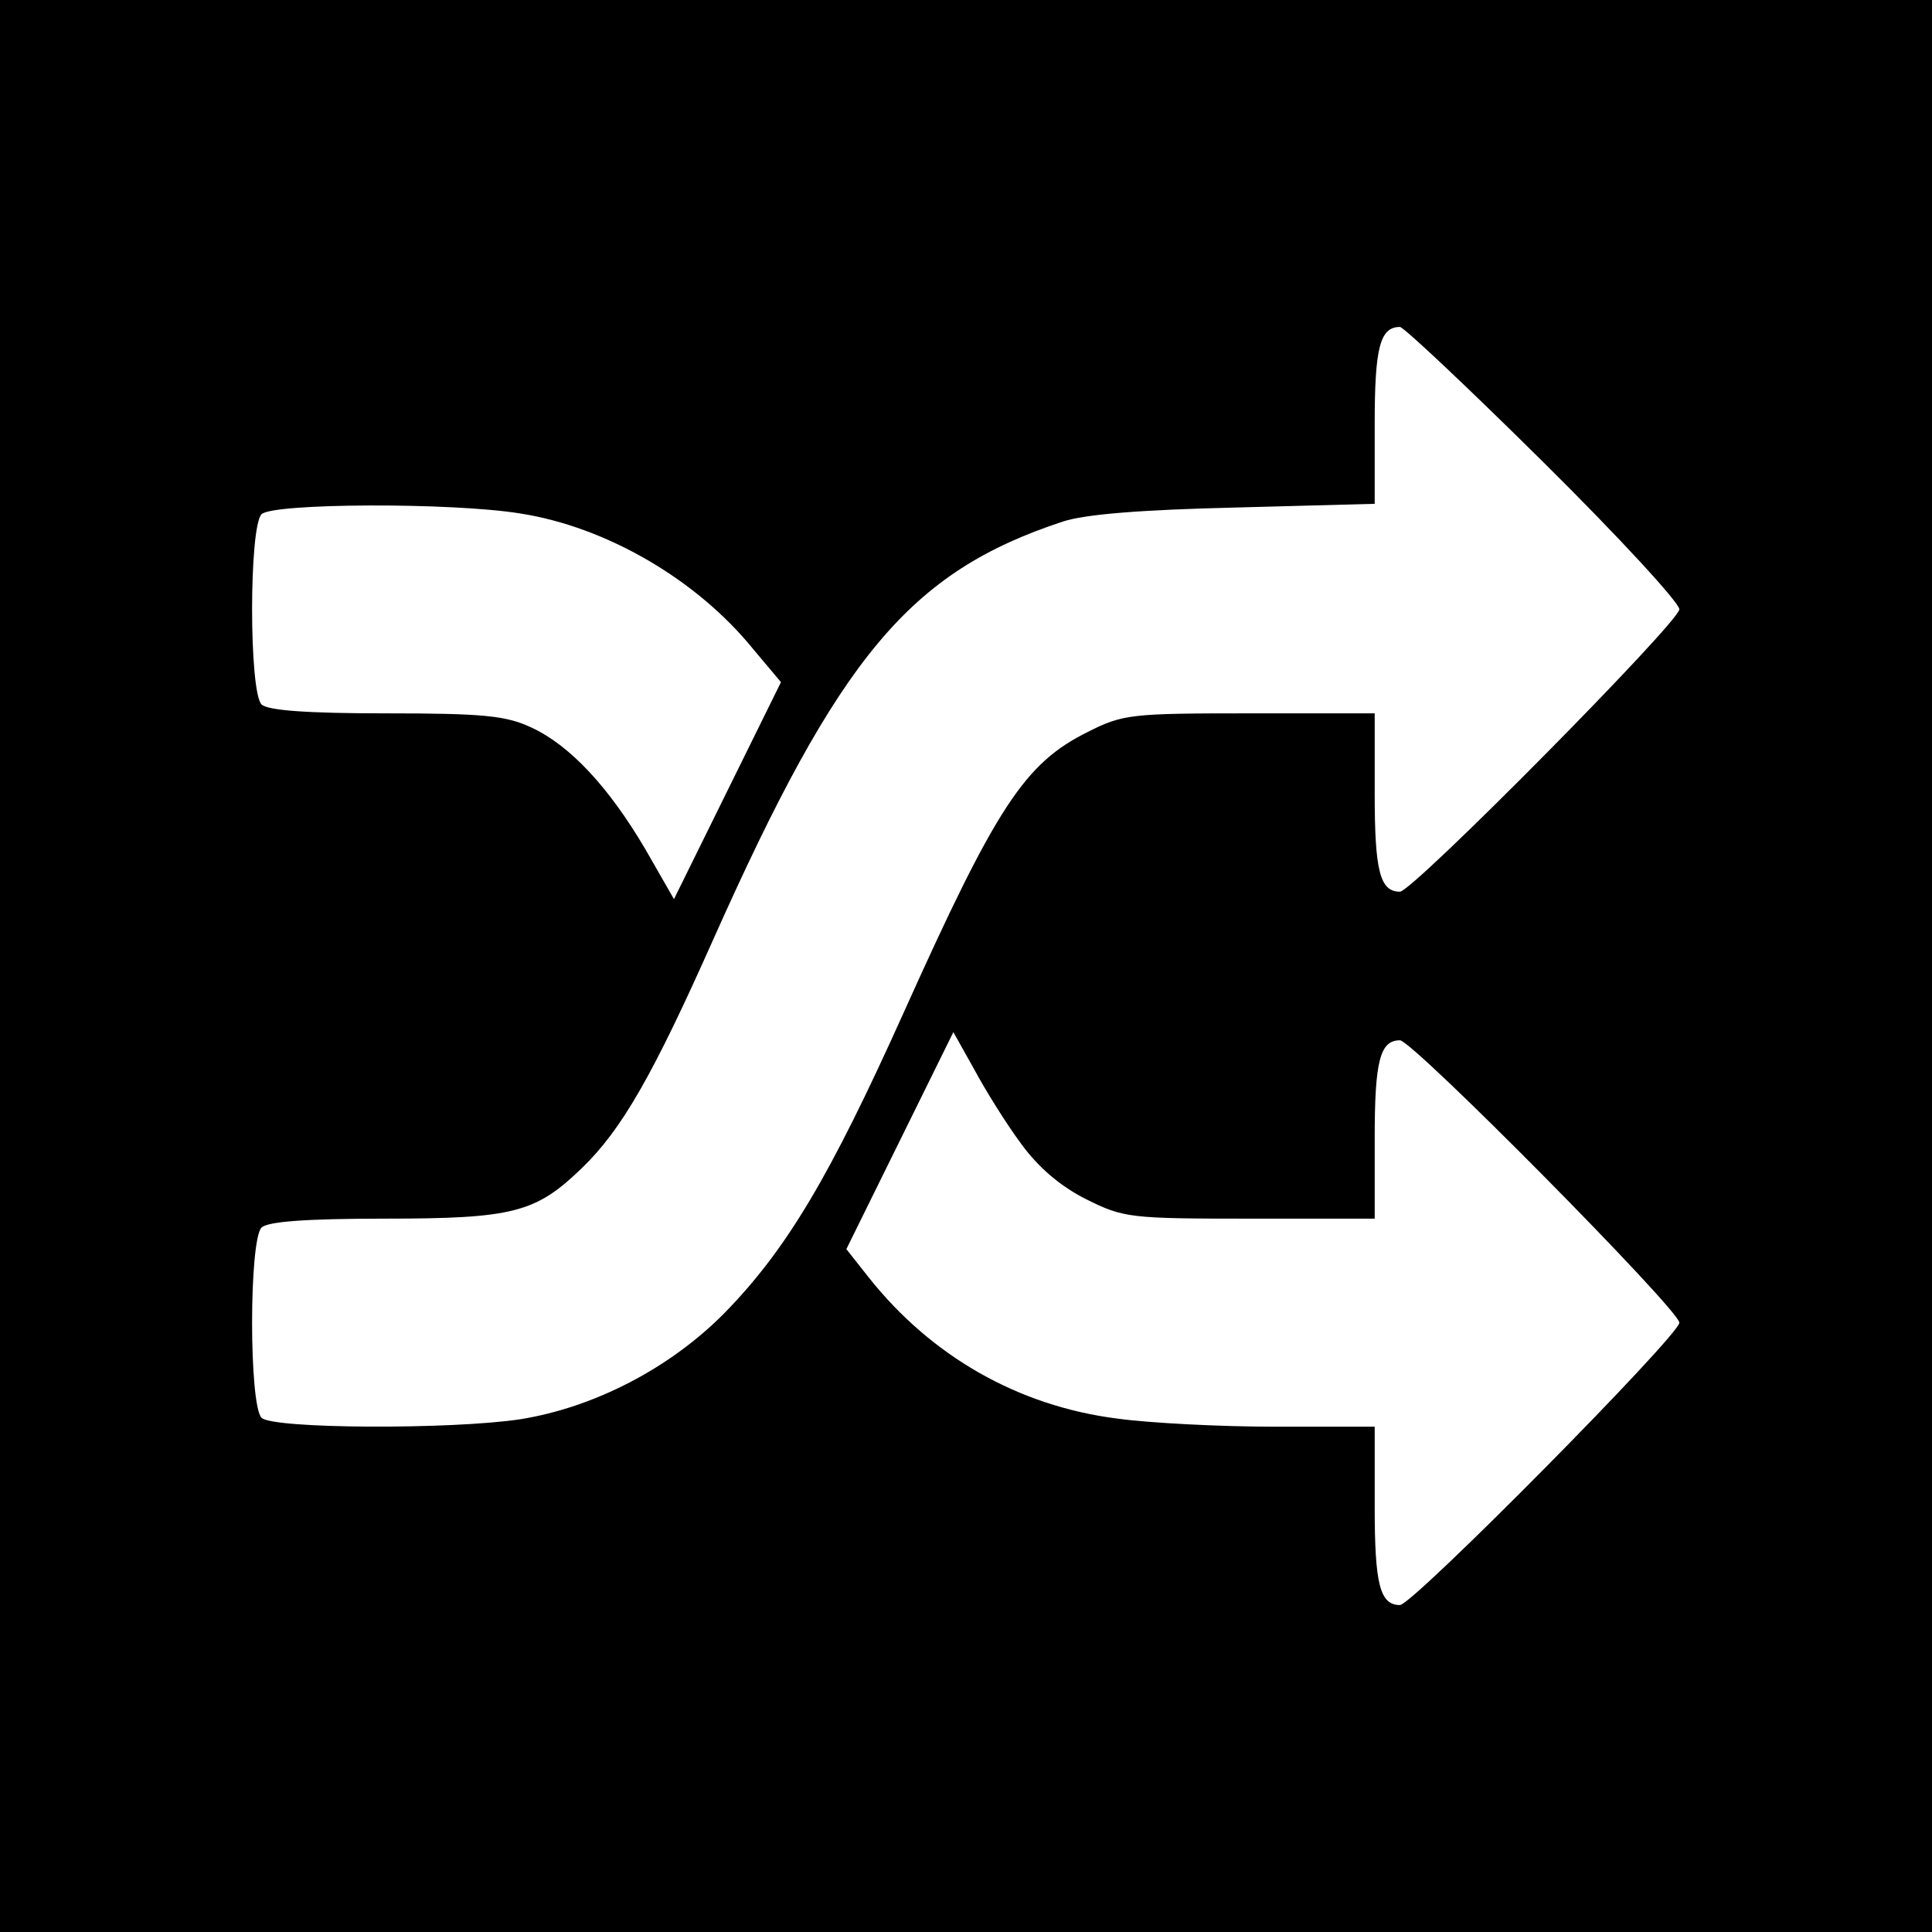 <?xml version="1.0" standalone="no"?>
<!DOCTYPE svg PUBLIC "-//W3C//DTD SVG 20010904//EN"
        "http://www.w3.org/TR/2001/REC-SVG-20010904/DTD/svg10.dtd">
<svg version="1.0" xmlns="http://www.w3.org/2000/svg"
     width="260pt" height="260pt" viewBox="0 0 260 260"
     preserveAspectRatio="xMidYMid meet">
    <g transform="translate(0,260) scale(0.1,-0.1)"
       fill="#000000" stroke="none">
        <path d="M0 1300 l0 -1300 1300 0 1300 0 0 1300 0 1300 -1300 0 -1300 0 0
-1300z m2077 678 c101 -100 183 -189 183 -198 0 -17 -359 -380 -376 -380 -27
0 -34 28 -34 132 l0 108 -168 0 c-159 0 -171 -1 -218 -25 -85 -42 -123 -100
-248 -378 -99 -220 -157 -318 -241 -404 -73 -74 -175 -127 -275 -143 -93 -14
-333 -13 -348 2 -17 17 -17 239 0 256 8 8 59 12 165 12 174 0 204 8 266 68 54
52 96 126 177 308 170 381 264 494 470 562 30 10 106 16 233 19 l187 5 0 107
c0 103 7 131 34 131 5 0 92 -82 193 -182z m-1377 -69 c116 -18 238 -89 314
-183 l37 -44 -72 -146 -72 -146 -39 68 c-49 83 -101 139 -153 163 -34 16 -65
19 -196 19 -107 0 -159 4 -167 12 -17 17 -17 239 0 256 15 15 256 16 348 1z
m674 -848 c24 -33 54 -58 88 -75 50 -25 59 -26 220 -26 l168 0 0 108 c0 104 7
132 34 132 17 0 376 -363 376 -380 0 -17 -359 -380 -376 -380 -27 0 -34 28
-34 132 l0 108 -134 0 c-74 0 -170 5 -213 11 -133 17 -250 84 -334 190 l-30
38 72 146 72 146 28 -50 c15 -28 43 -73 63 -100z"/>
    </g>
</svg>
